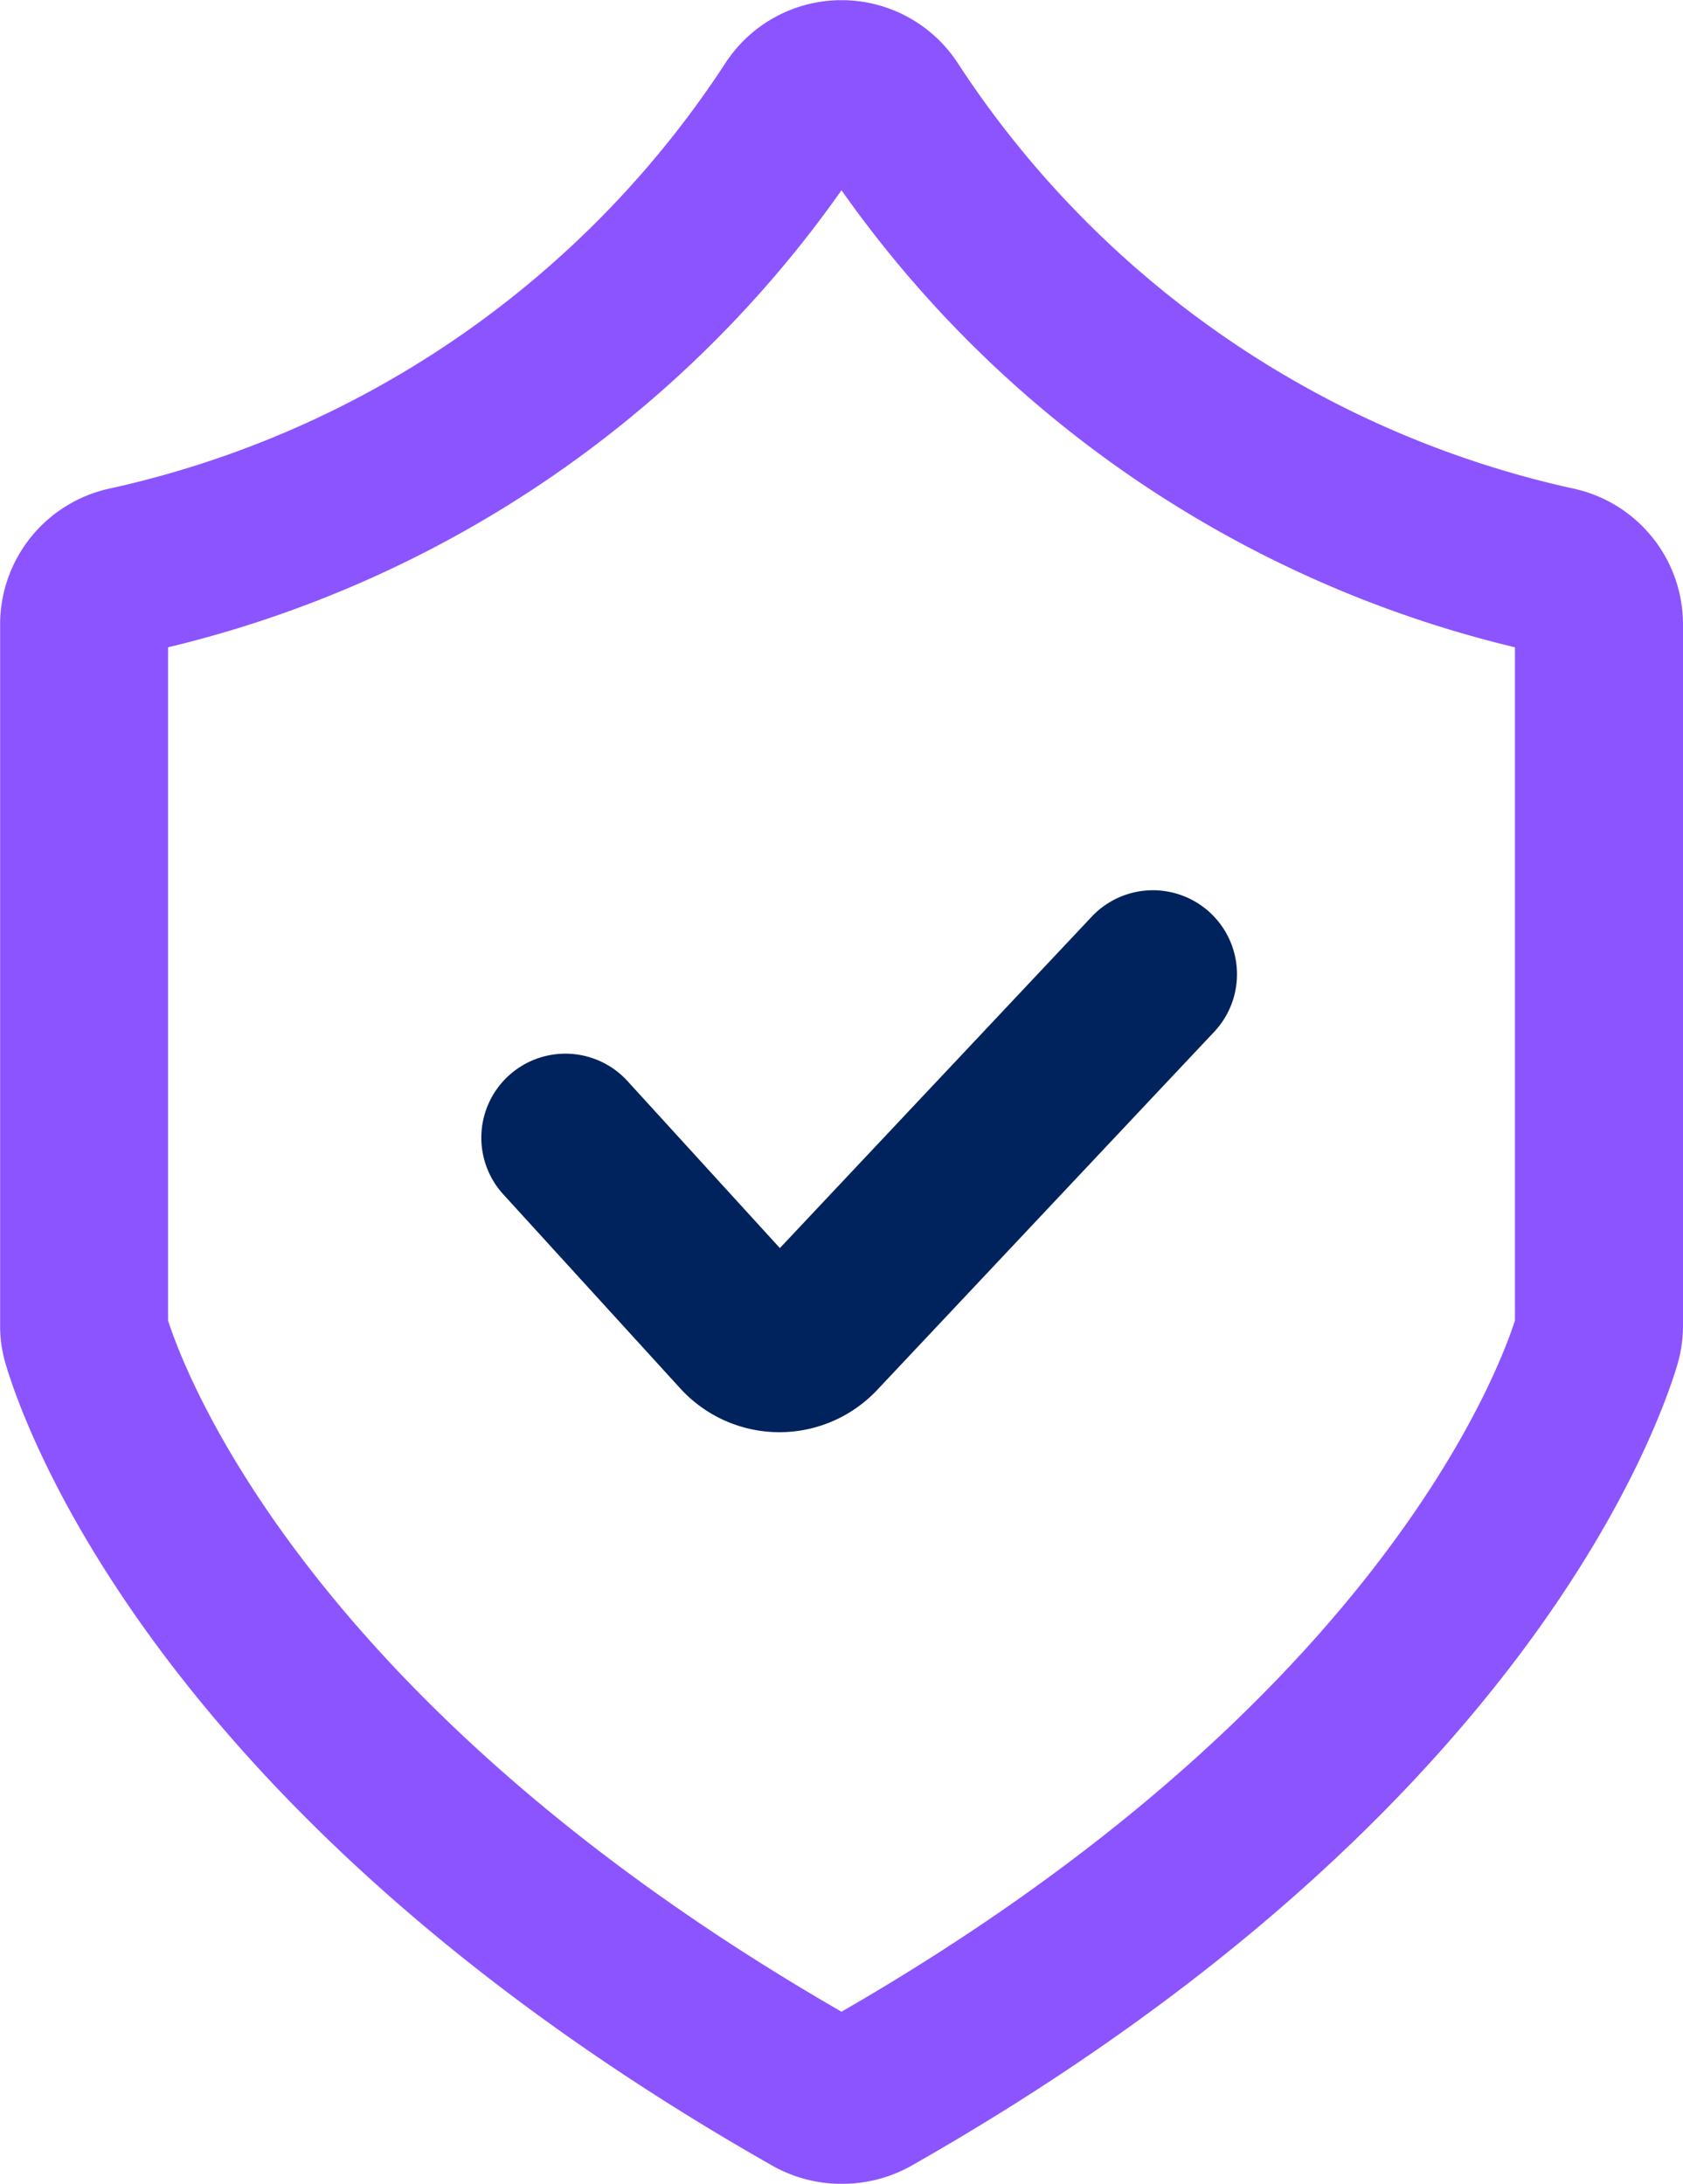 <svg xmlns="http://www.w3.org/2000/svg" width="29.682" height="38.527" viewBox="0 0 29.682 38.527">
  <g id="icon-4" transform="translate(-594.104 -365.576)">
    <g id="Group_22" data-name="Group 22">
      <path id="Path_22" data-name="Path 22" d="M608.944,404.1a2.466,2.466,0,0,1-1.218-.32c-10.653-6.05-13.132-12.835-13.52-14.133a2.381,2.381,0,0,1-.1-.7V376.588a2.453,2.453,0,0,1,1.96-2.4,17.44,17.44,0,0,0,10.838-7.509h0a2.441,2.441,0,0,1,2.042-1.1h0a2.446,2.446,0,0,1,2.043,1.1,17.433,17.433,0,0,0,10.836,7.51,2.452,2.452,0,0,1,1.961,2.4v12.363a2.429,2.429,0,0,1-.1.7c-.39,1.3-2.873,8.088-13.517,14.134A2.484,2.484,0,0,1,608.944,404.1Zm-11.876-15.229c.319.99,2.529,6.806,11.877,12.193,9.367-5.4,11.568-11.232,11.877-12.193V376.995a20.315,20.315,0,0,1-11.877-8.063,20.322,20.322,0,0,1-11.877,8.063Zm-.026-.084,0,.006Zm12.331-20.48Z" fill="#8c54ff"/>
    </g>
    <g id="Group_23" data-name="Group 23">
      <path id="Path_23" data-name="Path 23" d="M607.851,390.841h-.017a2.368,2.368,0,0,1-1.725-.764l-3.128-3.431a1.482,1.482,0,1,1,2.189-2l2.688,2.947,5.5-5.846a1.482,1.482,0,0,1,2.159,2.032L609.57,390.1A2.367,2.367,0,0,1,607.851,390.841Z" fill="#00235d"/>
    </g>
  </g>
</svg>
